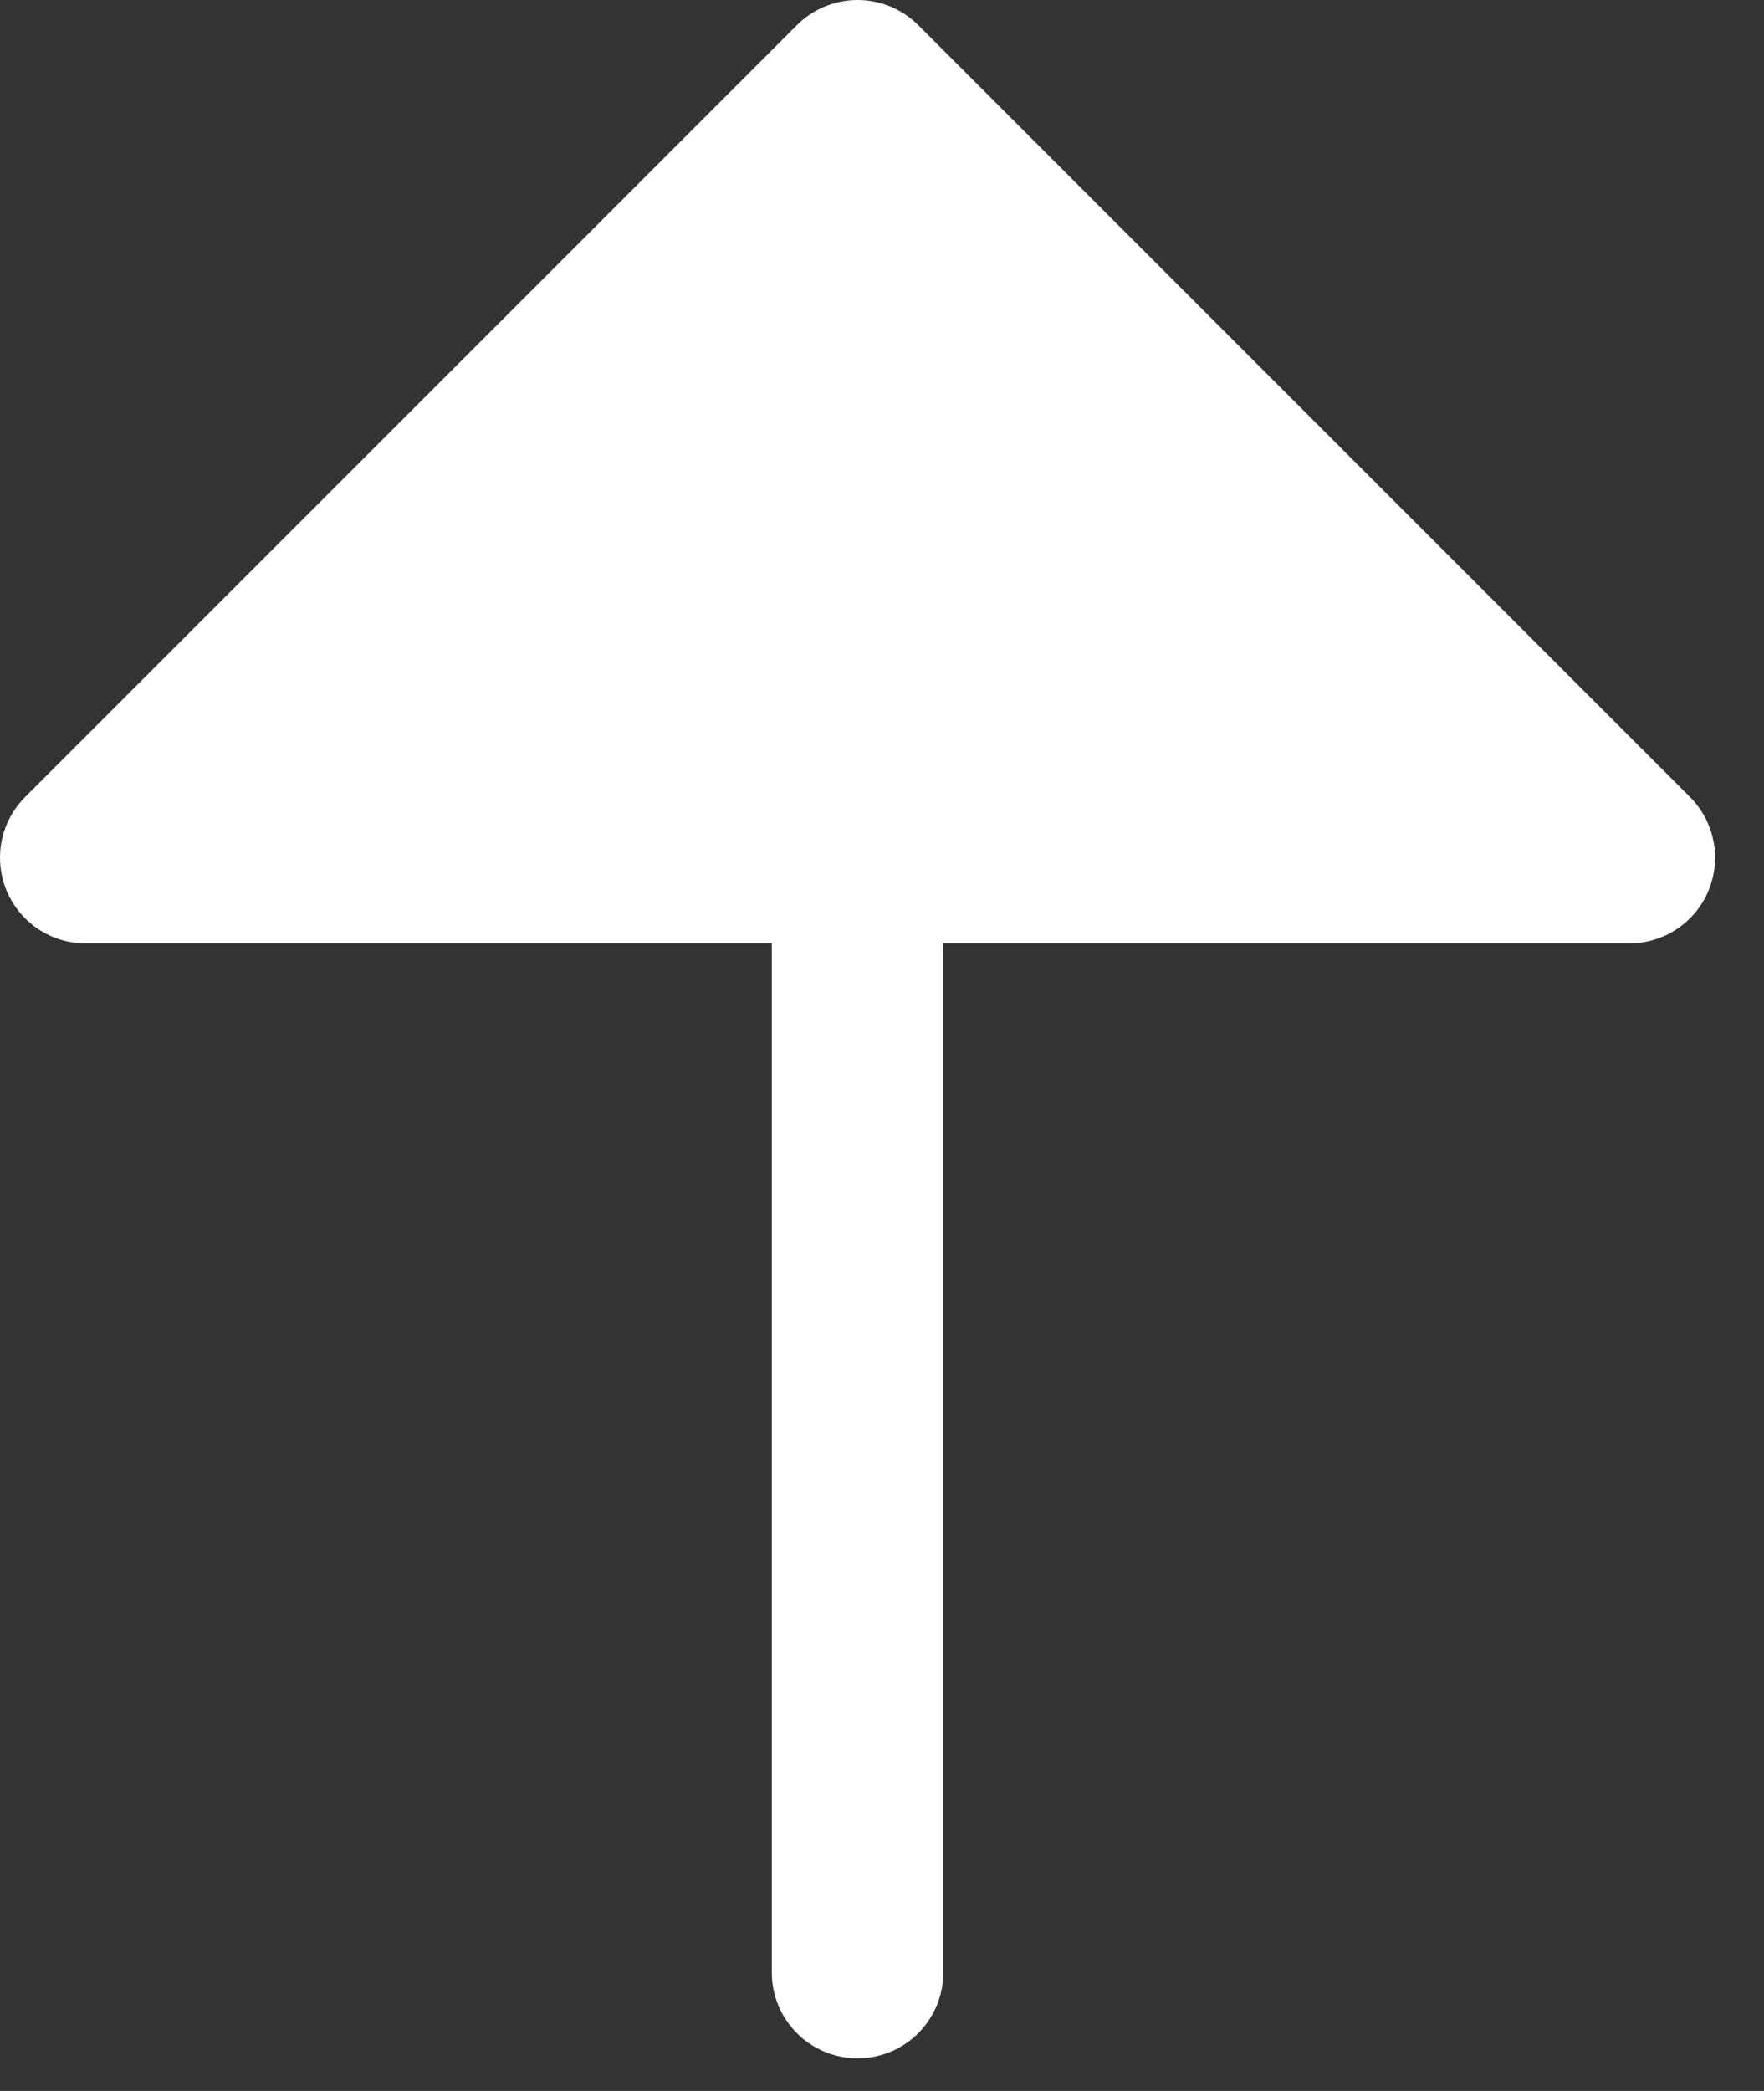 <svg width="27" height="32" viewBox="0 0 27 32" fill="none" xmlns="http://www.w3.org/2000/svg">
<rect x="0" y="0" width="27" height="32" fill="#333333" stroke="none"/>
<path d="M26.151 13.628C26.052 13.868 25.884 14.073 25.668 14.217C25.452 14.361 25.198 14.438 24.939 14.438H14.438V30.189C14.438 30.537 14.3 30.87 14.054 31.117C13.808 31.363 13.474 31.501 13.126 31.501C12.778 31.501 12.444 31.363 12.198 31.117C11.952 30.87 11.813 30.537 11.813 30.189V14.438H1.314C1.054 14.439 0.8 14.362 0.584 14.218C0.368 14.073 0.199 13.868 0.1 13.628C0.001 13.389 -0.025 13.124 0.025 12.87C0.076 12.615 0.201 12.381 0.385 12.197L12.197 0.385C12.319 0.263 12.464 0.166 12.623 0.1C12.783 0.034 12.954 0 13.126 0C13.299 0 13.469 0.034 13.629 0.1C13.788 0.166 13.933 0.263 14.055 0.385L25.867 12.197C26.051 12.381 26.175 12.615 26.226 12.87C26.277 13.124 26.25 13.388 26.151 13.628Z" fill="white"/>
</svg>
